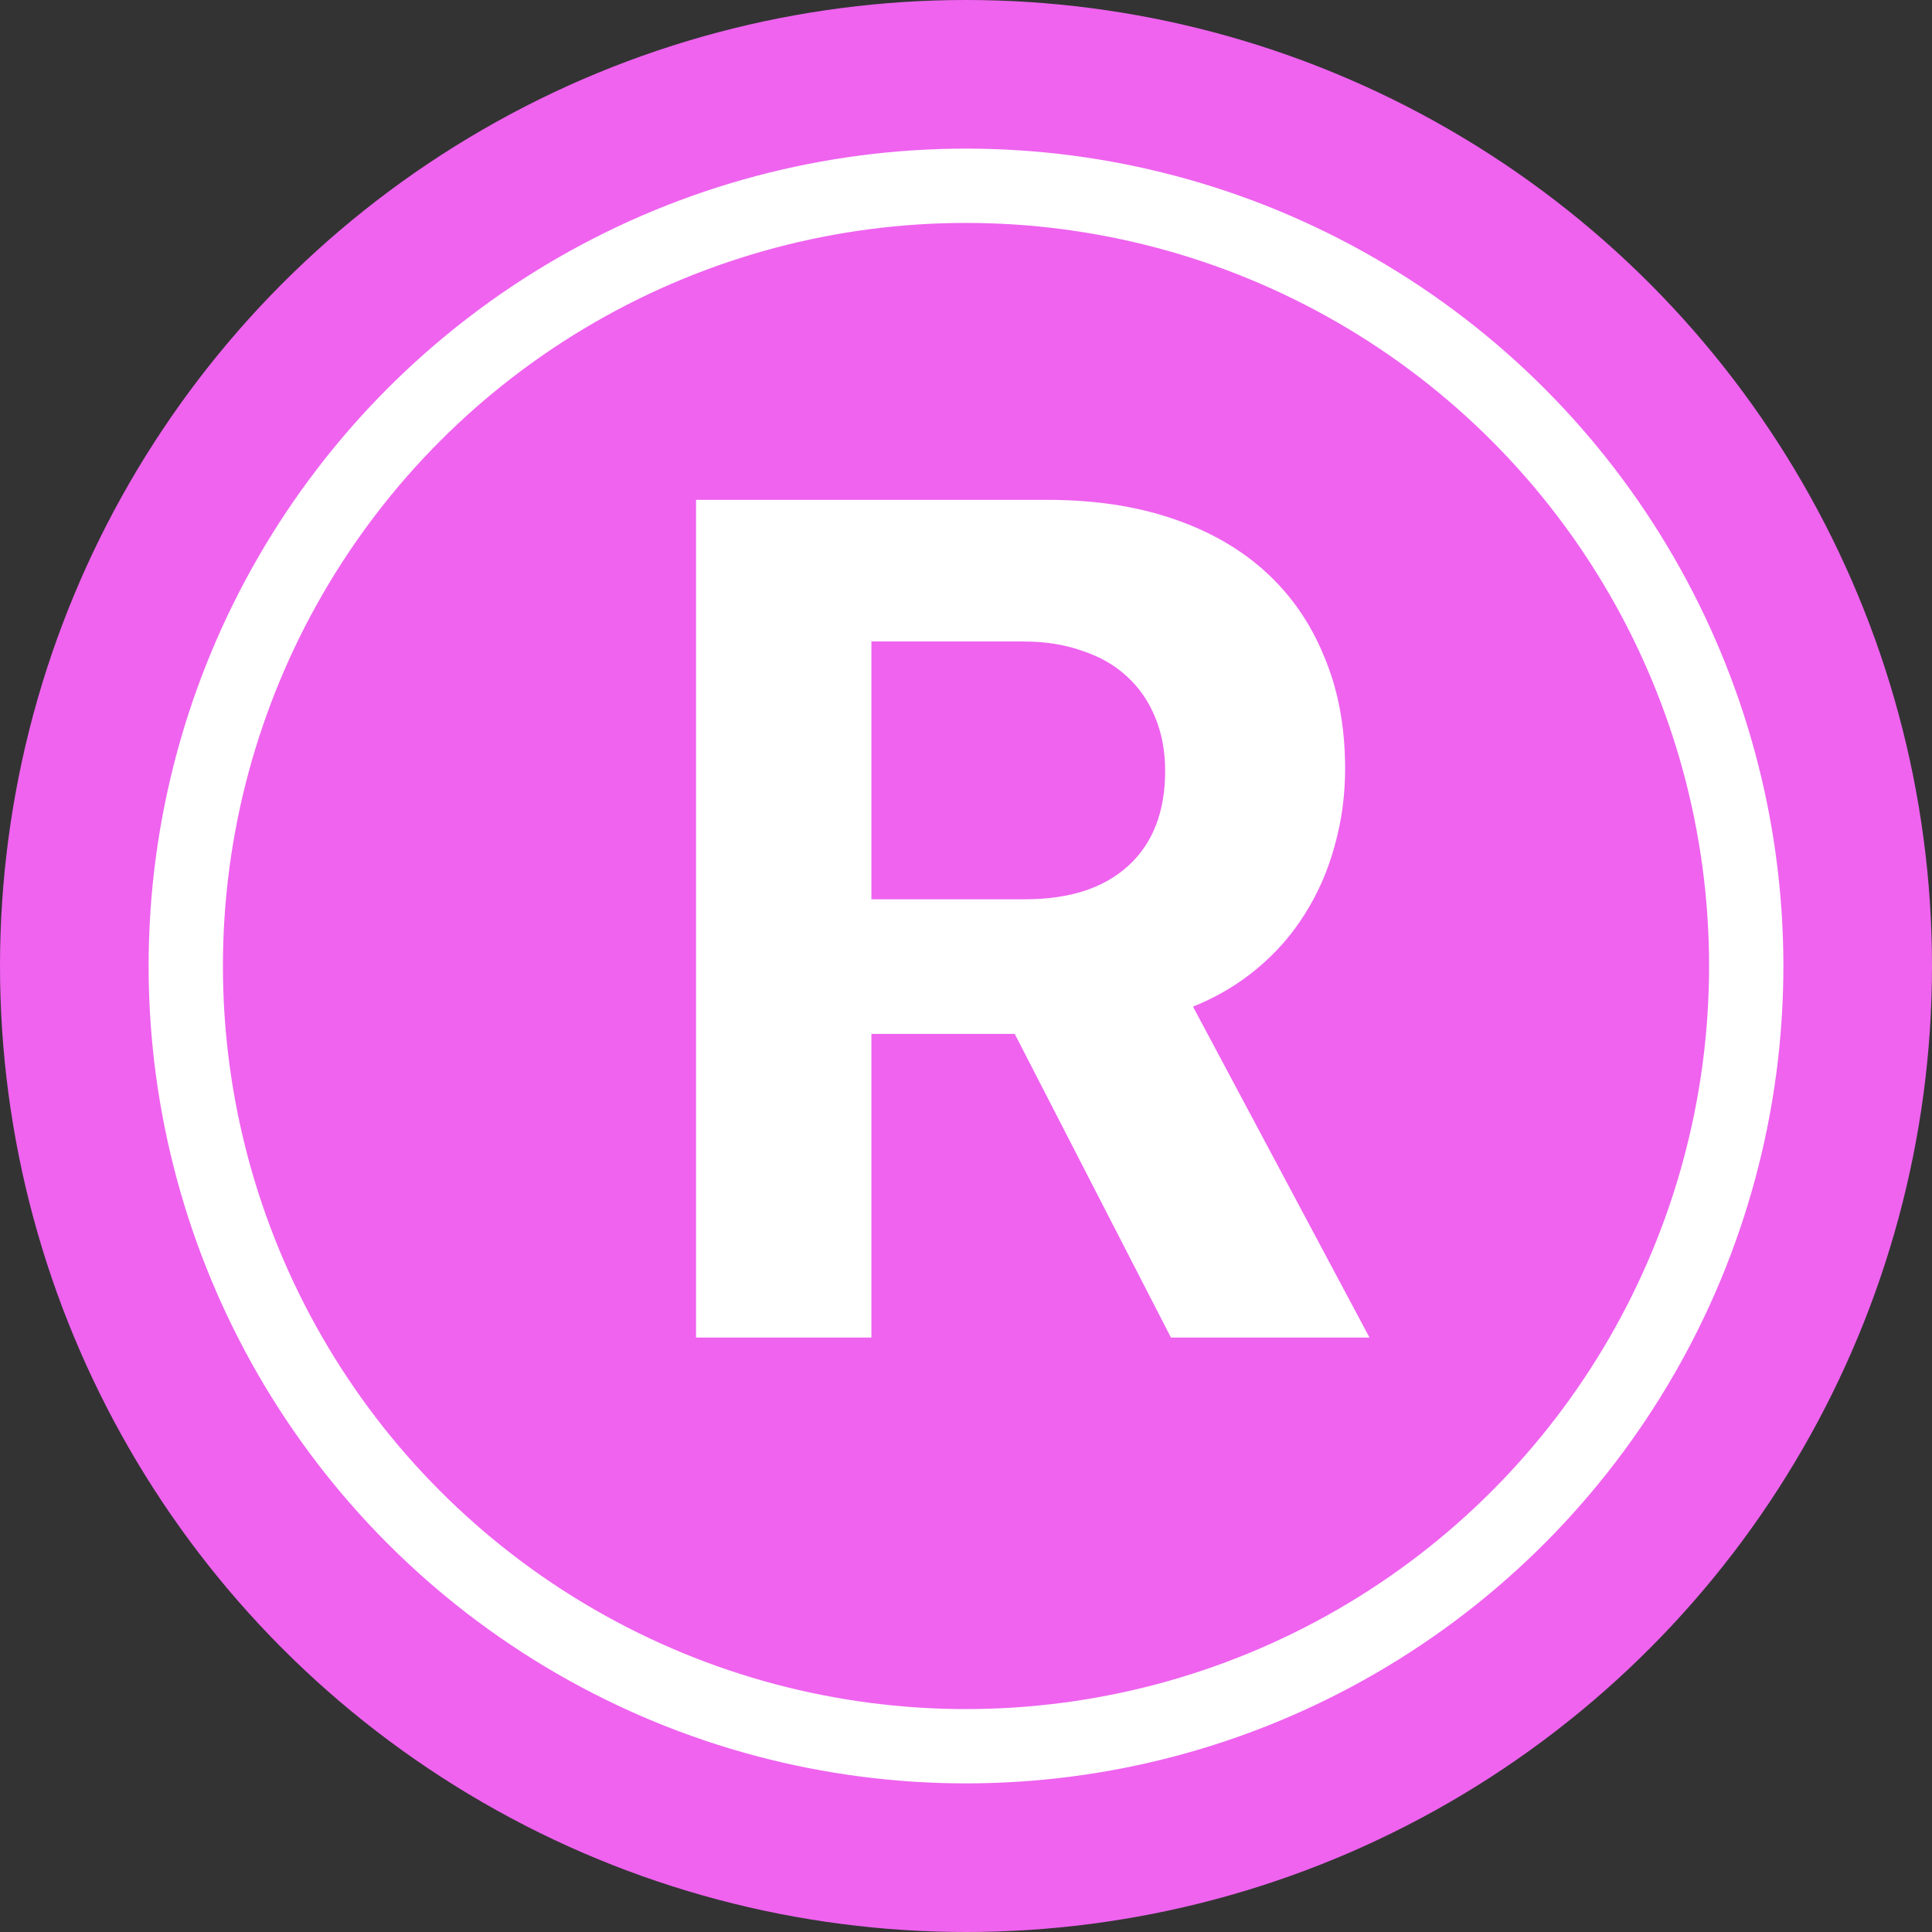 <svg width="26" height="26" viewBox="0 0 26 26" fill="none" xmlns="http://www.w3.org/2000/svg">
<rect x="0" y="0" width="26" height="26" fill="#333333" stroke="none"/>
<circle cx="13" cy="13" r="13" fill="#EF63EF"/>
<path d="M11.727 12.102H13.797C14.396 12.102 14.859 11.95 15.188 11.648C15.516 11.346 15.68 10.922 15.68 10.375C15.68 10.109 15.635 9.87 15.547 9.656C15.458 9.438 15.331 9.253 15.164 9.102C15.003 8.951 14.802 8.836 14.562 8.758C14.328 8.674 14.065 8.633 13.773 8.633H11.727V12.102ZM11.727 18H9.367V6.727H14.102C14.721 6.727 15.279 6.81 15.773 6.977C16.268 7.143 16.688 7.383 17.031 7.695C17.375 8.008 17.638 8.388 17.82 8.836C18.008 9.279 18.102 9.781 18.102 10.344C18.102 10.703 18.055 11.05 17.961 11.383C17.872 11.711 17.74 12.016 17.562 12.297C17.391 12.573 17.177 12.818 16.922 13.031C16.667 13.245 16.378 13.417 16.055 13.547L18.43 18H15.758L13.656 13.914H11.727V18Z" fill="white"/>
<circle cx="13" cy="13" r="10.5" stroke="white"/>
</svg>
